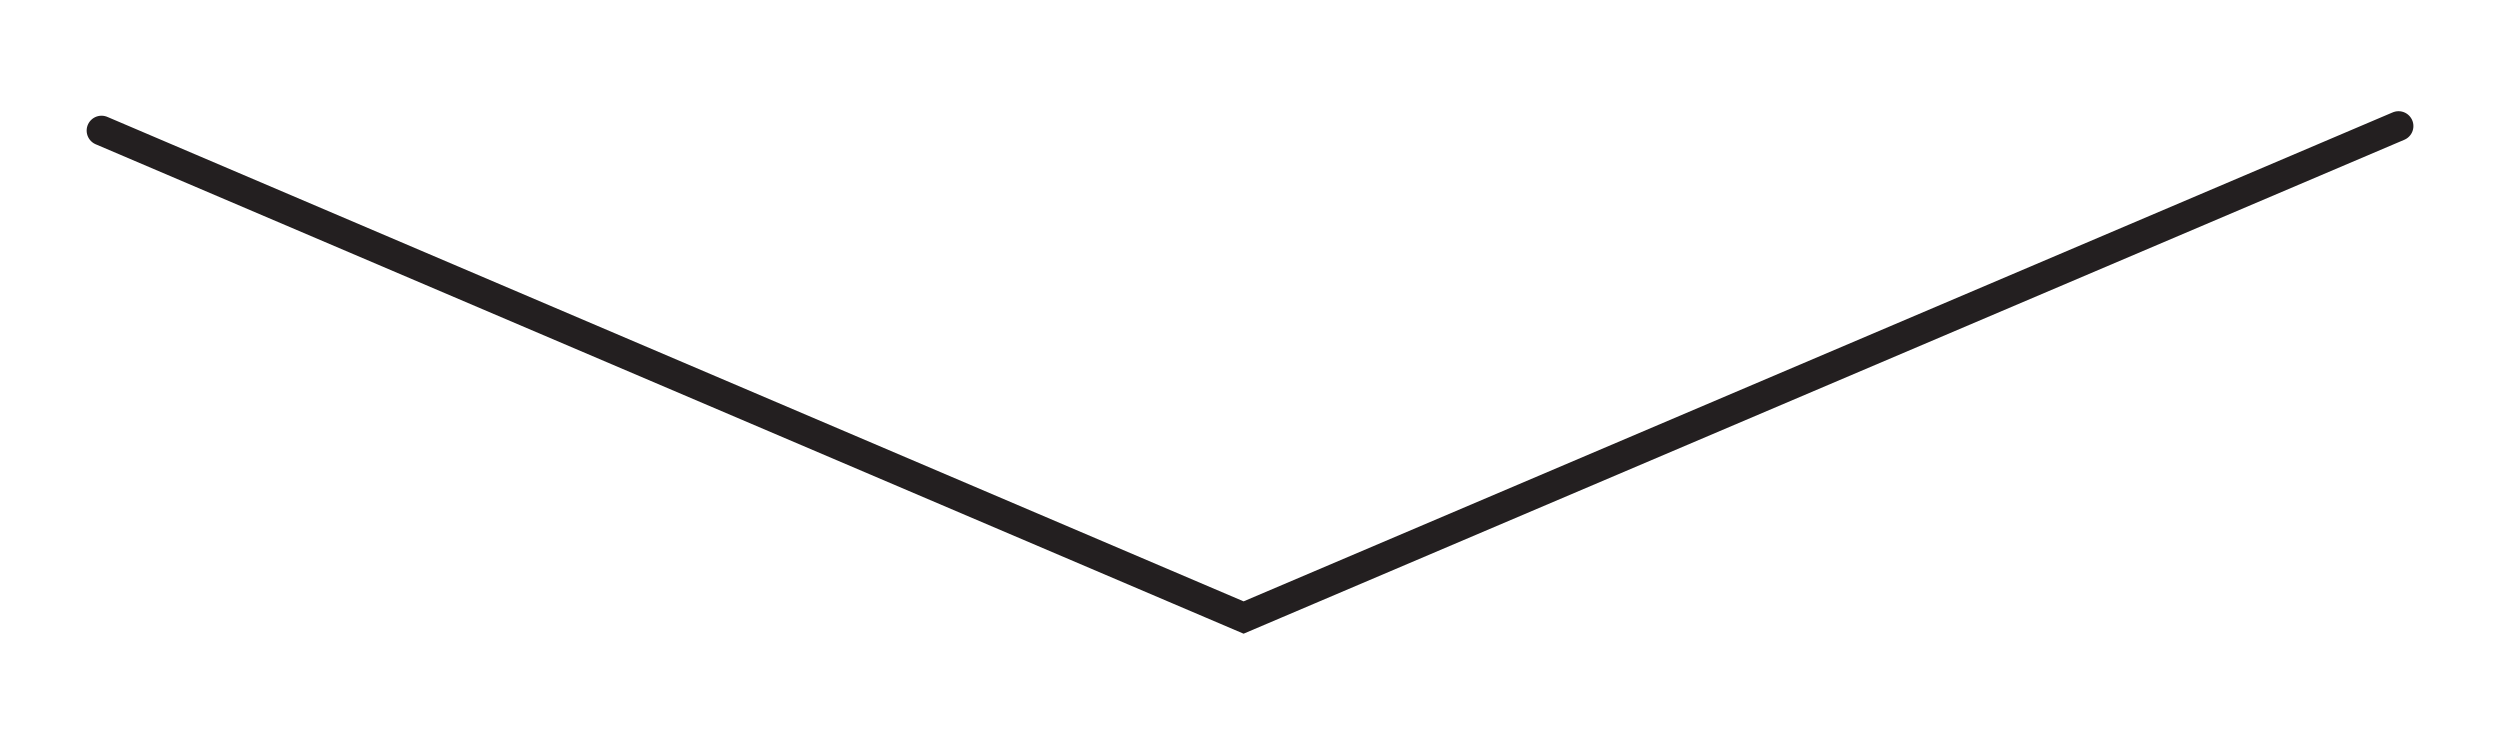 <?xml version="1.0" encoding="UTF-8"?><svg id="a" xmlns="http://www.w3.org/2000/svg" viewBox="0 0 476.5 141.73"><defs><style>.b{fill:none;stroke:#231f20;stroke-linecap:round;stroke-miterlimit:10;stroke-width:5.67px;}</style></defs><polyline class="b" points="19.35 24.89 237.03 117.7 457.16 24.03"/></svg>